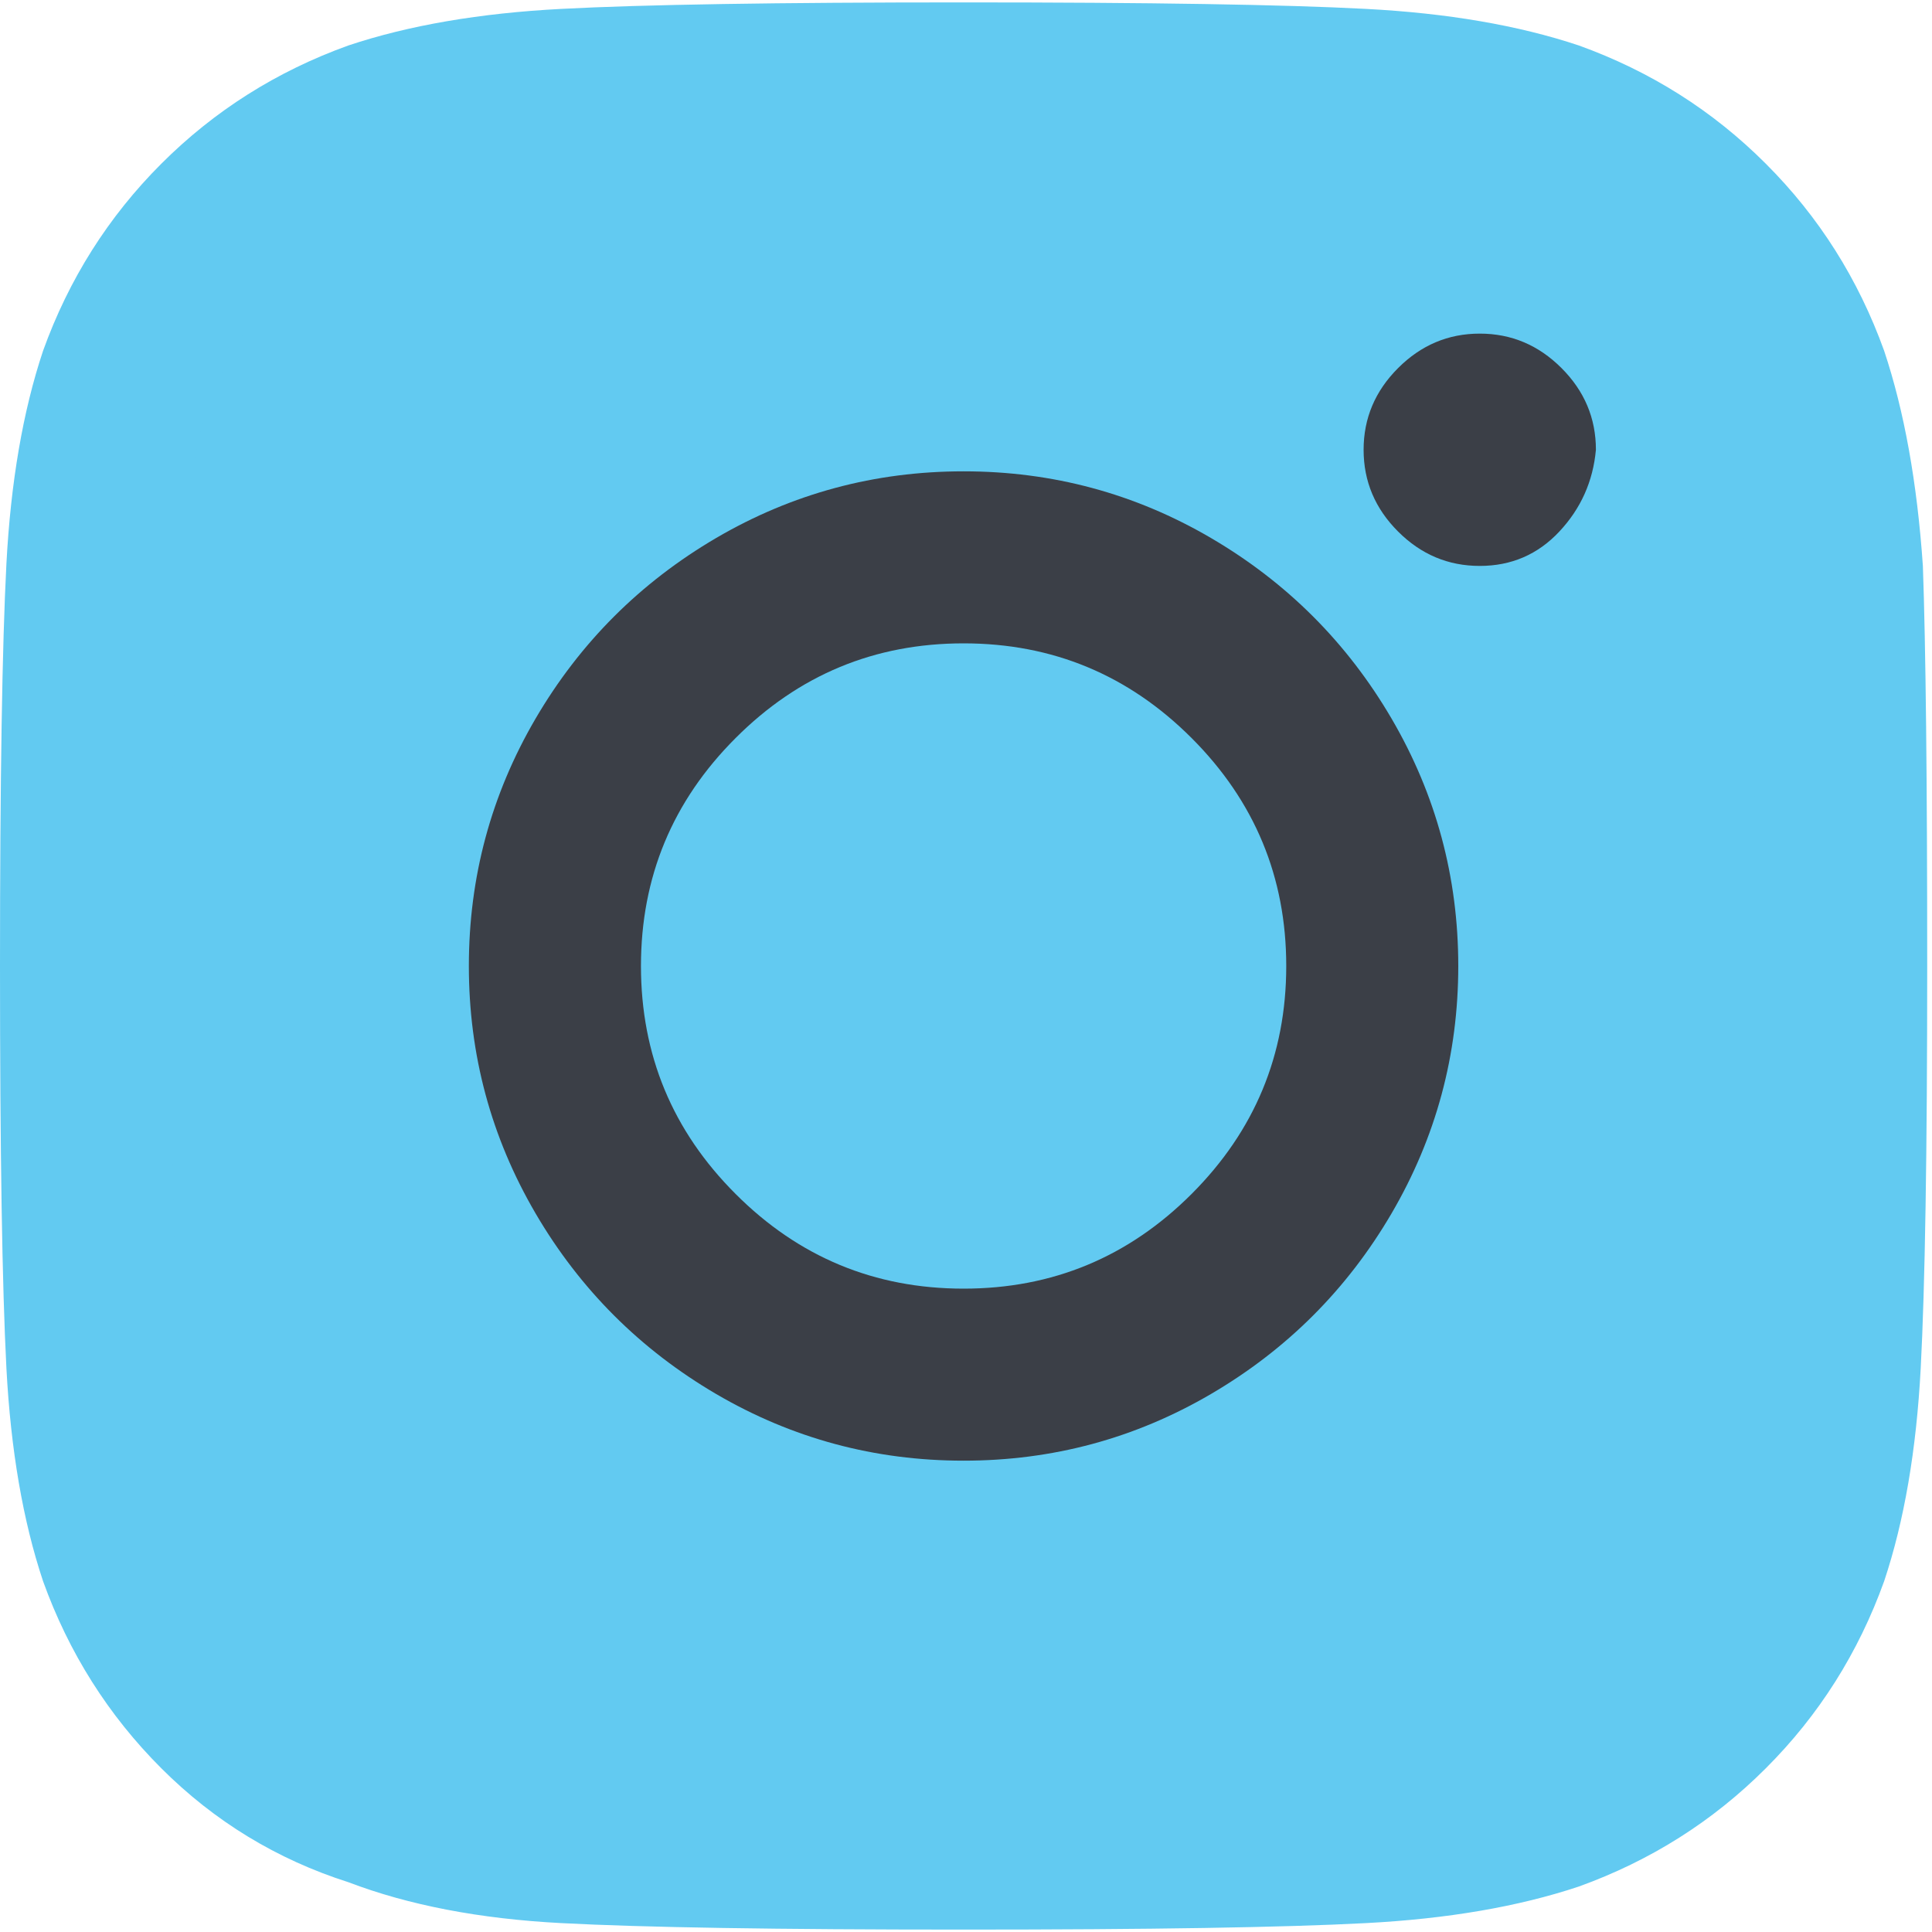 <svg xmlns="http://www.w3.org/2000/svg" width="25.0" height="25.0" viewBox="0.0 0.0 25.0 25.0" fill="none">
<path fill-rule="evenodd" clip-rule="evenodd" d="M24.882 7.323C24.919 8.362 24.938 10.088 24.938 12.5C24.938 14.912 24.91 16.647 24.854 17.705C24.798 18.762 24.641 19.681 24.381 20.46C24.047 21.388 23.537 22.195 22.85 22.881C22.164 23.568 21.356 24.078 20.429 24.412C19.649 24.672 18.731 24.83 17.673 24.885C16.616 24.941 14.881 24.969 12.469 24.969C10.057 24.969 8.322 24.941 7.264 24.885C6.207 24.83 5.288 24.653 4.509 24.356C3.581 24.06 2.774 23.568 2.087 22.881C1.401 22.195 0.891 21.388 0.557 20.46C0.297 19.681 0.139 18.762 0.083 17.705C0.028 16.647 0 14.912 0 12.5C0 10.088 0.028 8.353 0.083 7.295C0.139 6.238 0.297 5.319 0.557 4.54C0.891 3.612 1.401 2.805 2.087 2.119C2.774 1.432 3.581 0.922 4.509 0.588C5.288 0.328 6.207 0.17 7.264 0.115C8.322 0.059 10.057 0.031 12.469 0.031C14.881 0.031 16.616 0.059 17.673 0.115C18.731 0.17 19.649 0.328 20.429 0.588C21.356 0.922 22.164 1.432 22.85 2.119C23.537 2.805 24.047 3.612 24.381 4.54C24.641 5.319 24.808 6.247 24.882 7.323Z" fill="#62CAF1" />
<path fill-rule="evenodd" clip-rule="evenodd" d="M22.21 19.848C22.433 19.217 22.581 18.215 22.655 16.842C22.692 16.025 22.711 14.875 22.711 13.391V11.609C22.711 10.088 22.692 8.938 22.655 8.158C22.581 6.748 22.433 5.746 22.21 5.152C21.765 4.002 20.967 3.204 19.816 2.759C19.223 2.536 18.221 2.388 16.811 2.313C15.994 2.276 14.844 2.258 13.359 2.258H11.578C10.094 2.258 8.943 2.276 8.127 2.313C6.754 2.388 5.752 2.536 5.121 2.759C3.971 3.204 3.173 4.002 2.728 5.152C2.505 5.746 2.356 6.748 2.282 8.158C2.245 8.975 2.227 10.125 2.227 11.609V13.391C2.227 14.875 2.245 16.025 2.282 16.842C2.356 18.215 2.505 19.217 2.728 19.848C3.21 20.998 4.008 21.796 5.121 22.241C5.752 22.464 6.754 22.612 8.127 22.686C8.943 22.724 10.094 22.742 11.578 22.742H13.359C14.881 22.742 16.031 22.724 16.811 22.686C18.221 22.612 19.223 22.464 19.816 22.241C20.967 21.759 21.765 20.961 22.21 19.848Z" fill="#62CAF1" />
<path fill-rule="evenodd" clip-rule="evenodd" d="M12.469 6.099C13.619 6.099 14.686 6.386 15.669 6.961C16.653 7.537 17.432 8.316 18.007 9.299C18.582 10.283 18.87 11.35 18.87 12.5C18.87 13.65 18.582 14.717 18.007 15.701C17.432 16.684 16.653 17.463 15.669 18.039C14.686 18.614 13.619 18.901 12.469 18.901C11.318 18.901 10.252 18.614 9.268 18.039C8.285 17.463 7.505 16.684 6.93 15.701C6.355 14.717 6.067 13.65 6.067 12.5C6.067 11.35 6.355 10.283 6.93 9.299C7.505 8.316 8.285 7.537 9.268 6.961C10.252 6.386 11.318 6.099 12.469 6.099Z" fill="#3B3F47" />
<path fill-rule="evenodd" clip-rule="evenodd" d="M12.469 16.675C13.619 16.675 14.602 16.267 15.419 15.45C16.235 14.634 16.644 13.65 16.644 12.5C16.644 11.35 16.235 10.366 15.419 9.55C14.602 8.733 13.619 8.325 12.469 8.325C11.318 8.325 10.335 8.733 9.519 9.55C8.702 10.366 8.294 11.35 8.294 12.5C8.294 13.65 8.702 14.634 9.519 15.45C10.335 16.267 11.318 16.675 12.469 16.675Z" fill="#62CAF1" />
<path fill-rule="evenodd" clip-rule="evenodd" d="M20.651 5.82C20.614 6.229 20.456 6.581 20.178 6.878C19.9 7.175 19.557 7.323 19.148 7.323C18.74 7.323 18.388 7.175 18.091 6.878C17.794 6.581 17.645 6.229 17.645 5.82C17.645 5.412 17.794 5.06 18.091 4.763C18.388 4.466 18.74 4.317 19.148 4.317C19.557 4.317 19.909 4.466 20.206 4.763C20.503 5.06 20.651 5.412 20.651 5.82Z" fill="#3B3F47" />
</svg>